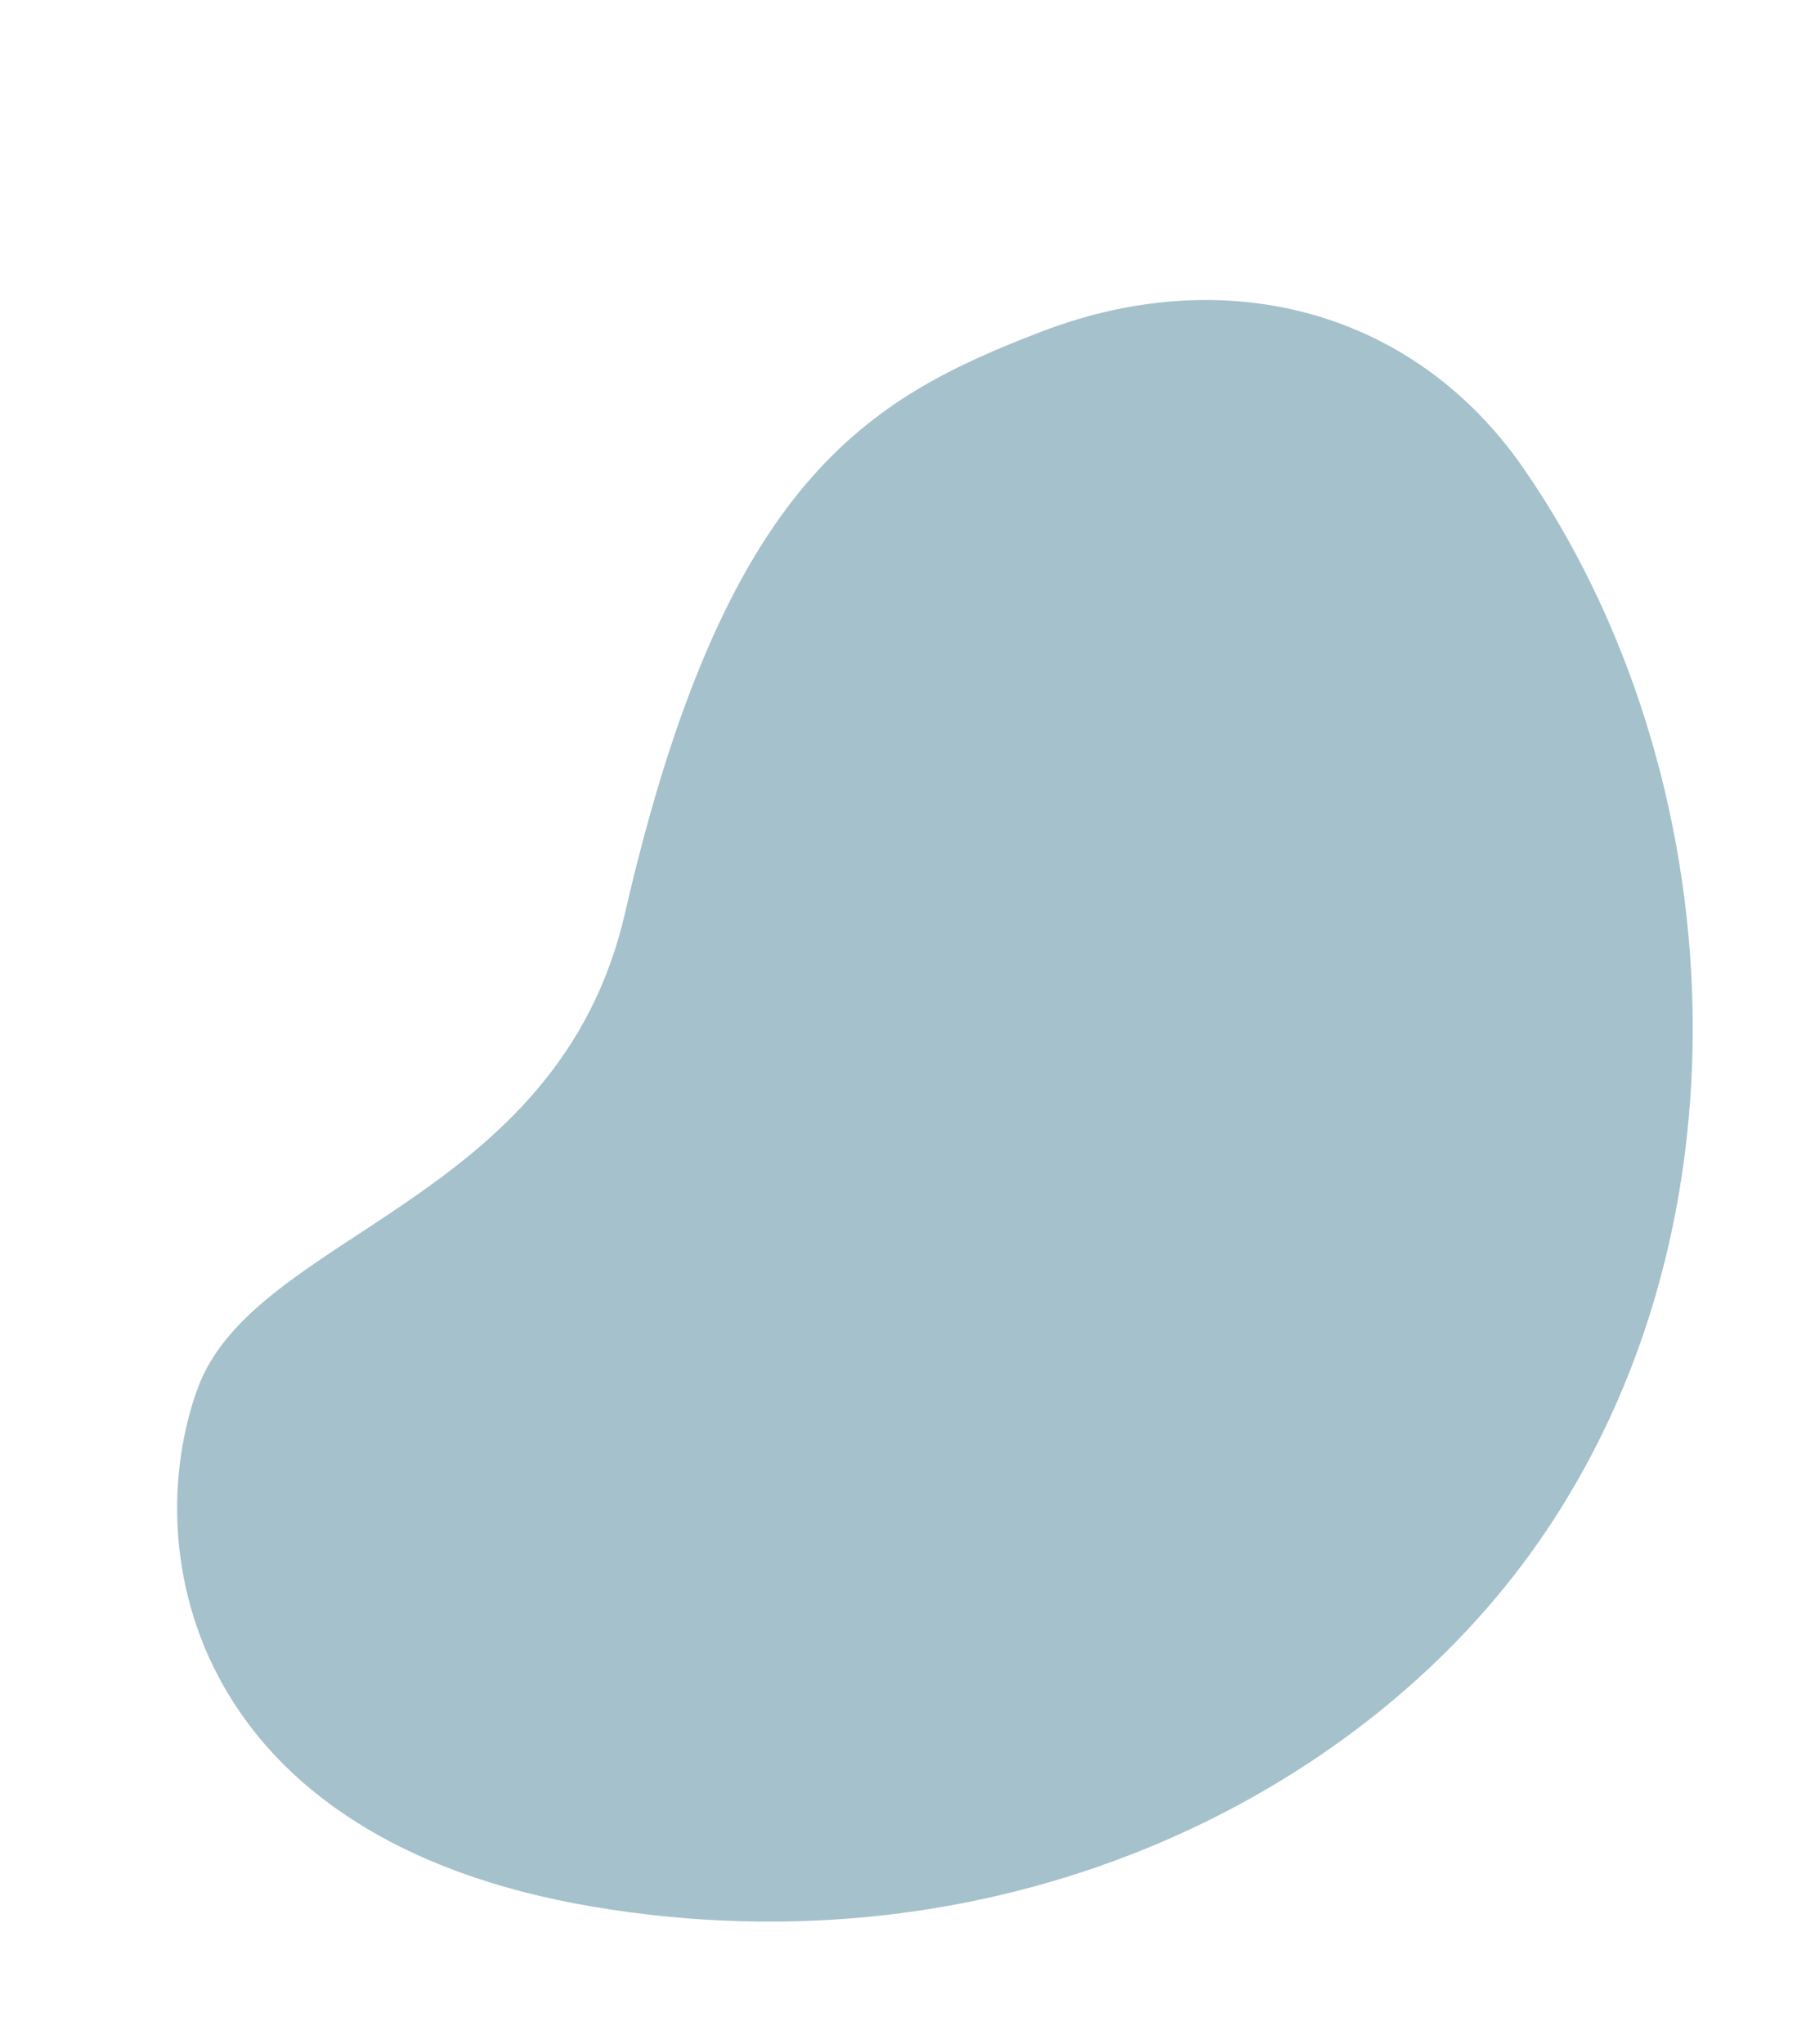 <?xml version="1.0" encoding="UTF-8"?> <svg xmlns="http://www.w3.org/2000/svg" viewBox="0 0 468.41 530"> <defs> <style>.cls-1{fill:#a4c1cc;}</style> </defs> <title>web12</title> <g id="Layer_1" data-name="Layer 1"> <path class="cls-1" d="M270.11,86c-45.39,17.42-82.24,38.6-108,150.79-17.41,75.7-96.24,82.68-110.92,123.47C35.79,403,49.9,477,153.94,494.47s194.41-26.73,241.07-89c62.82-83.86,54.42-205.84,0-284.21C366.7,80.53,318.15,67.59,270.11,86Z"></path> </g> </svg> 